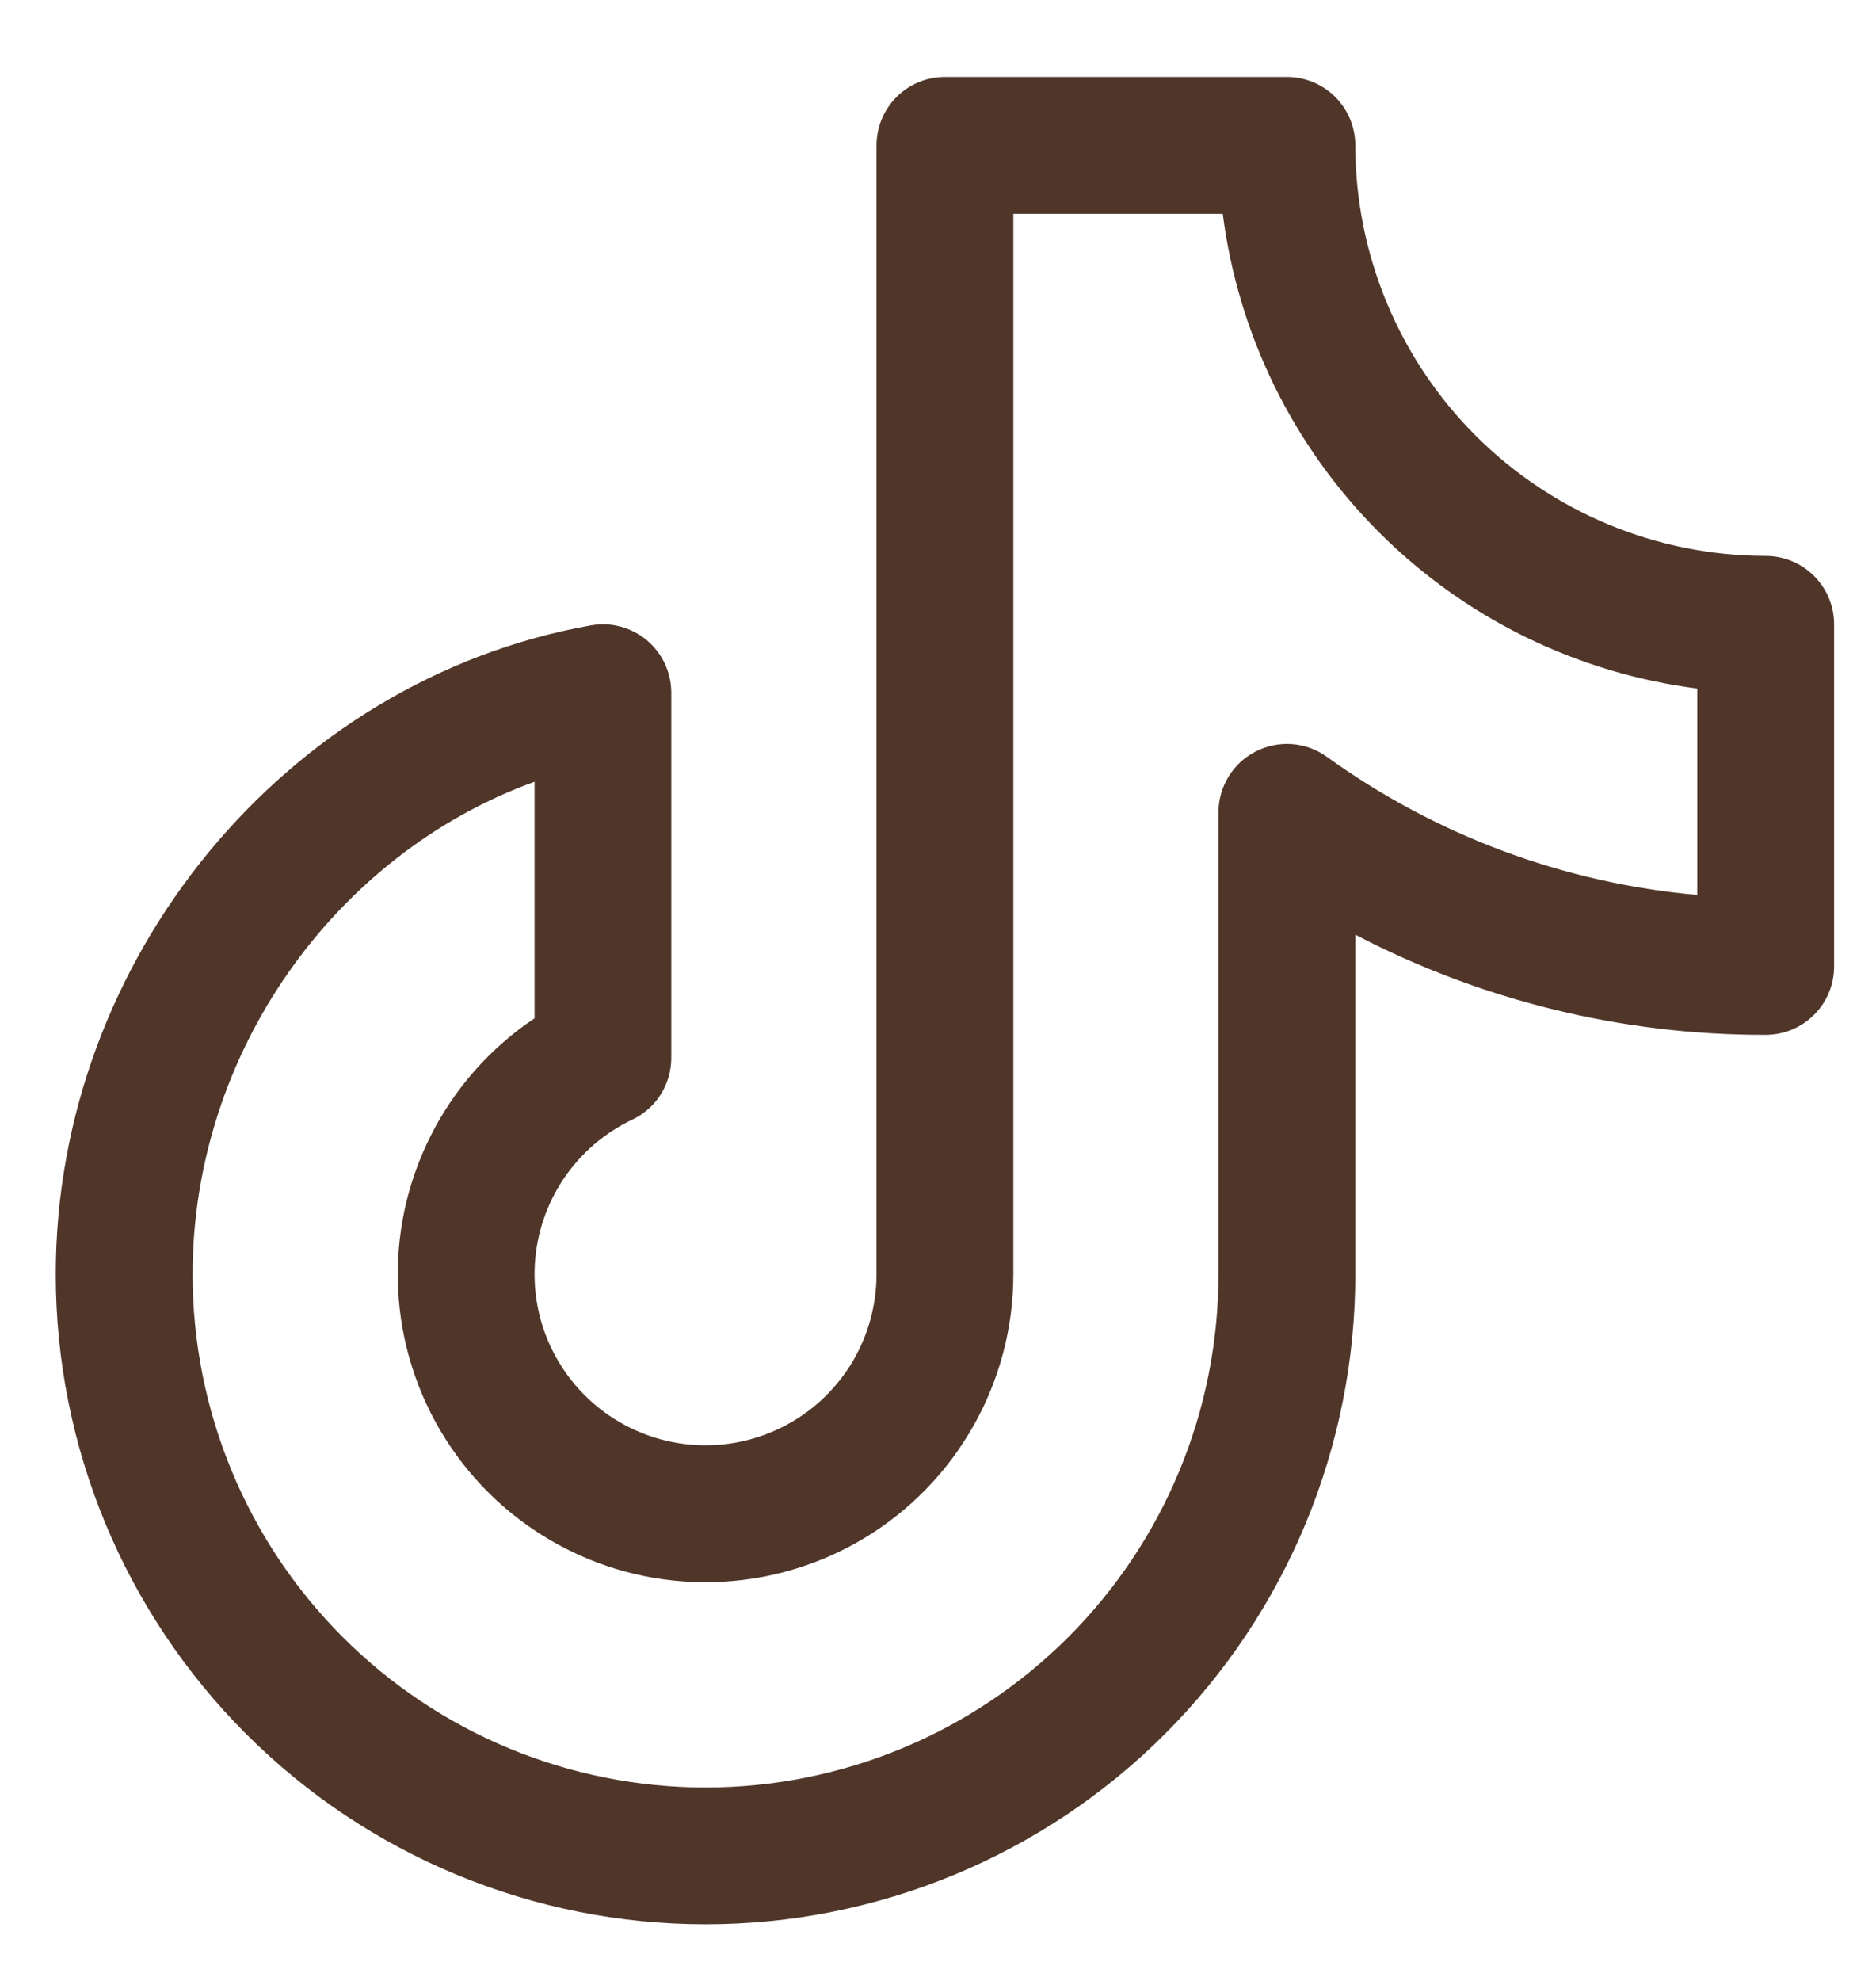 <svg width="18" height="19" viewBox="0 0 18 19" fill="none" xmlns="http://www.w3.org/2000/svg">
<path d="M16.941 5.332C15.897 5.331 14.897 4.916 14.158 4.178C13.42 3.439 13.005 2.438 13.004 1.395C13.004 1.22 12.935 1.054 12.812 0.93C12.689 0.807 12.522 0.738 12.348 0.738H9.066C8.892 0.738 8.725 0.807 8.602 0.93C8.479 1.054 8.41 1.22 8.41 1.395V12.223C8.41 12.516 8.331 12.804 8.182 13.057C8.032 13.31 7.818 13.518 7.561 13.659C7.303 13.801 7.013 13.871 6.719 13.862C6.426 13.853 6.14 13.765 5.892 13.608C5.644 13.451 5.443 13.231 5.309 12.969C5.175 12.708 5.114 12.415 5.132 12.122C5.15 11.829 5.246 11.546 5.41 11.303C5.575 11.06 5.801 10.865 6.067 10.739C6.179 10.686 6.274 10.602 6.34 10.497C6.406 10.392 6.441 10.271 6.441 10.146V6.645C6.441 6.549 6.42 6.454 6.38 6.367C6.339 6.28 6.28 6.203 6.207 6.141C6.133 6.08 6.047 6.035 5.954 6.01C5.862 5.985 5.765 5.981 5.67 5.998C2.743 6.52 0.535 9.196 0.535 12.223C0.535 13.876 1.192 15.462 2.361 16.631C3.53 17.8 5.116 18.457 6.77 18.457C8.423 18.457 10.009 17.8 11.178 16.631C12.347 15.462 13.004 13.876 13.004 12.223V8.965C14.219 9.599 15.57 9.929 16.941 9.926C17.116 9.926 17.282 9.857 17.405 9.734C17.529 9.611 17.598 9.444 17.598 9.27V5.988C17.598 5.814 17.529 5.647 17.405 5.524C17.282 5.401 17.116 5.332 16.941 5.332ZM16.285 8.584C15.003 8.47 13.775 8.012 12.731 7.259C12.633 7.188 12.517 7.146 12.396 7.137C12.276 7.128 12.155 7.153 12.048 7.208C11.94 7.263 11.85 7.347 11.787 7.45C11.724 7.554 11.691 7.672 11.691 7.793V12.223C11.691 13.528 11.173 14.78 10.25 15.703C9.327 16.626 8.075 17.145 6.77 17.145C5.464 17.145 4.212 16.626 3.289 15.703C2.366 14.78 1.848 13.528 1.848 12.223C1.848 10.098 3.213 8.192 5.129 7.498V9.767C4.705 10.051 4.361 10.439 4.132 10.895C3.902 11.351 3.795 11.858 3.82 12.368C3.845 12.877 4.002 13.372 4.275 13.803C4.548 14.234 4.928 14.587 5.378 14.827C5.827 15.068 6.332 15.188 6.842 15.175C7.352 15.163 7.85 15.018 8.288 14.756C8.726 14.493 9.088 14.122 9.339 13.678C9.591 13.234 9.723 12.733 9.723 12.223V2.051H11.732C11.88 3.207 12.407 4.281 13.231 5.105C14.055 5.929 15.129 6.456 16.285 6.604V8.584Z" fill="#503629"/>
</svg>
